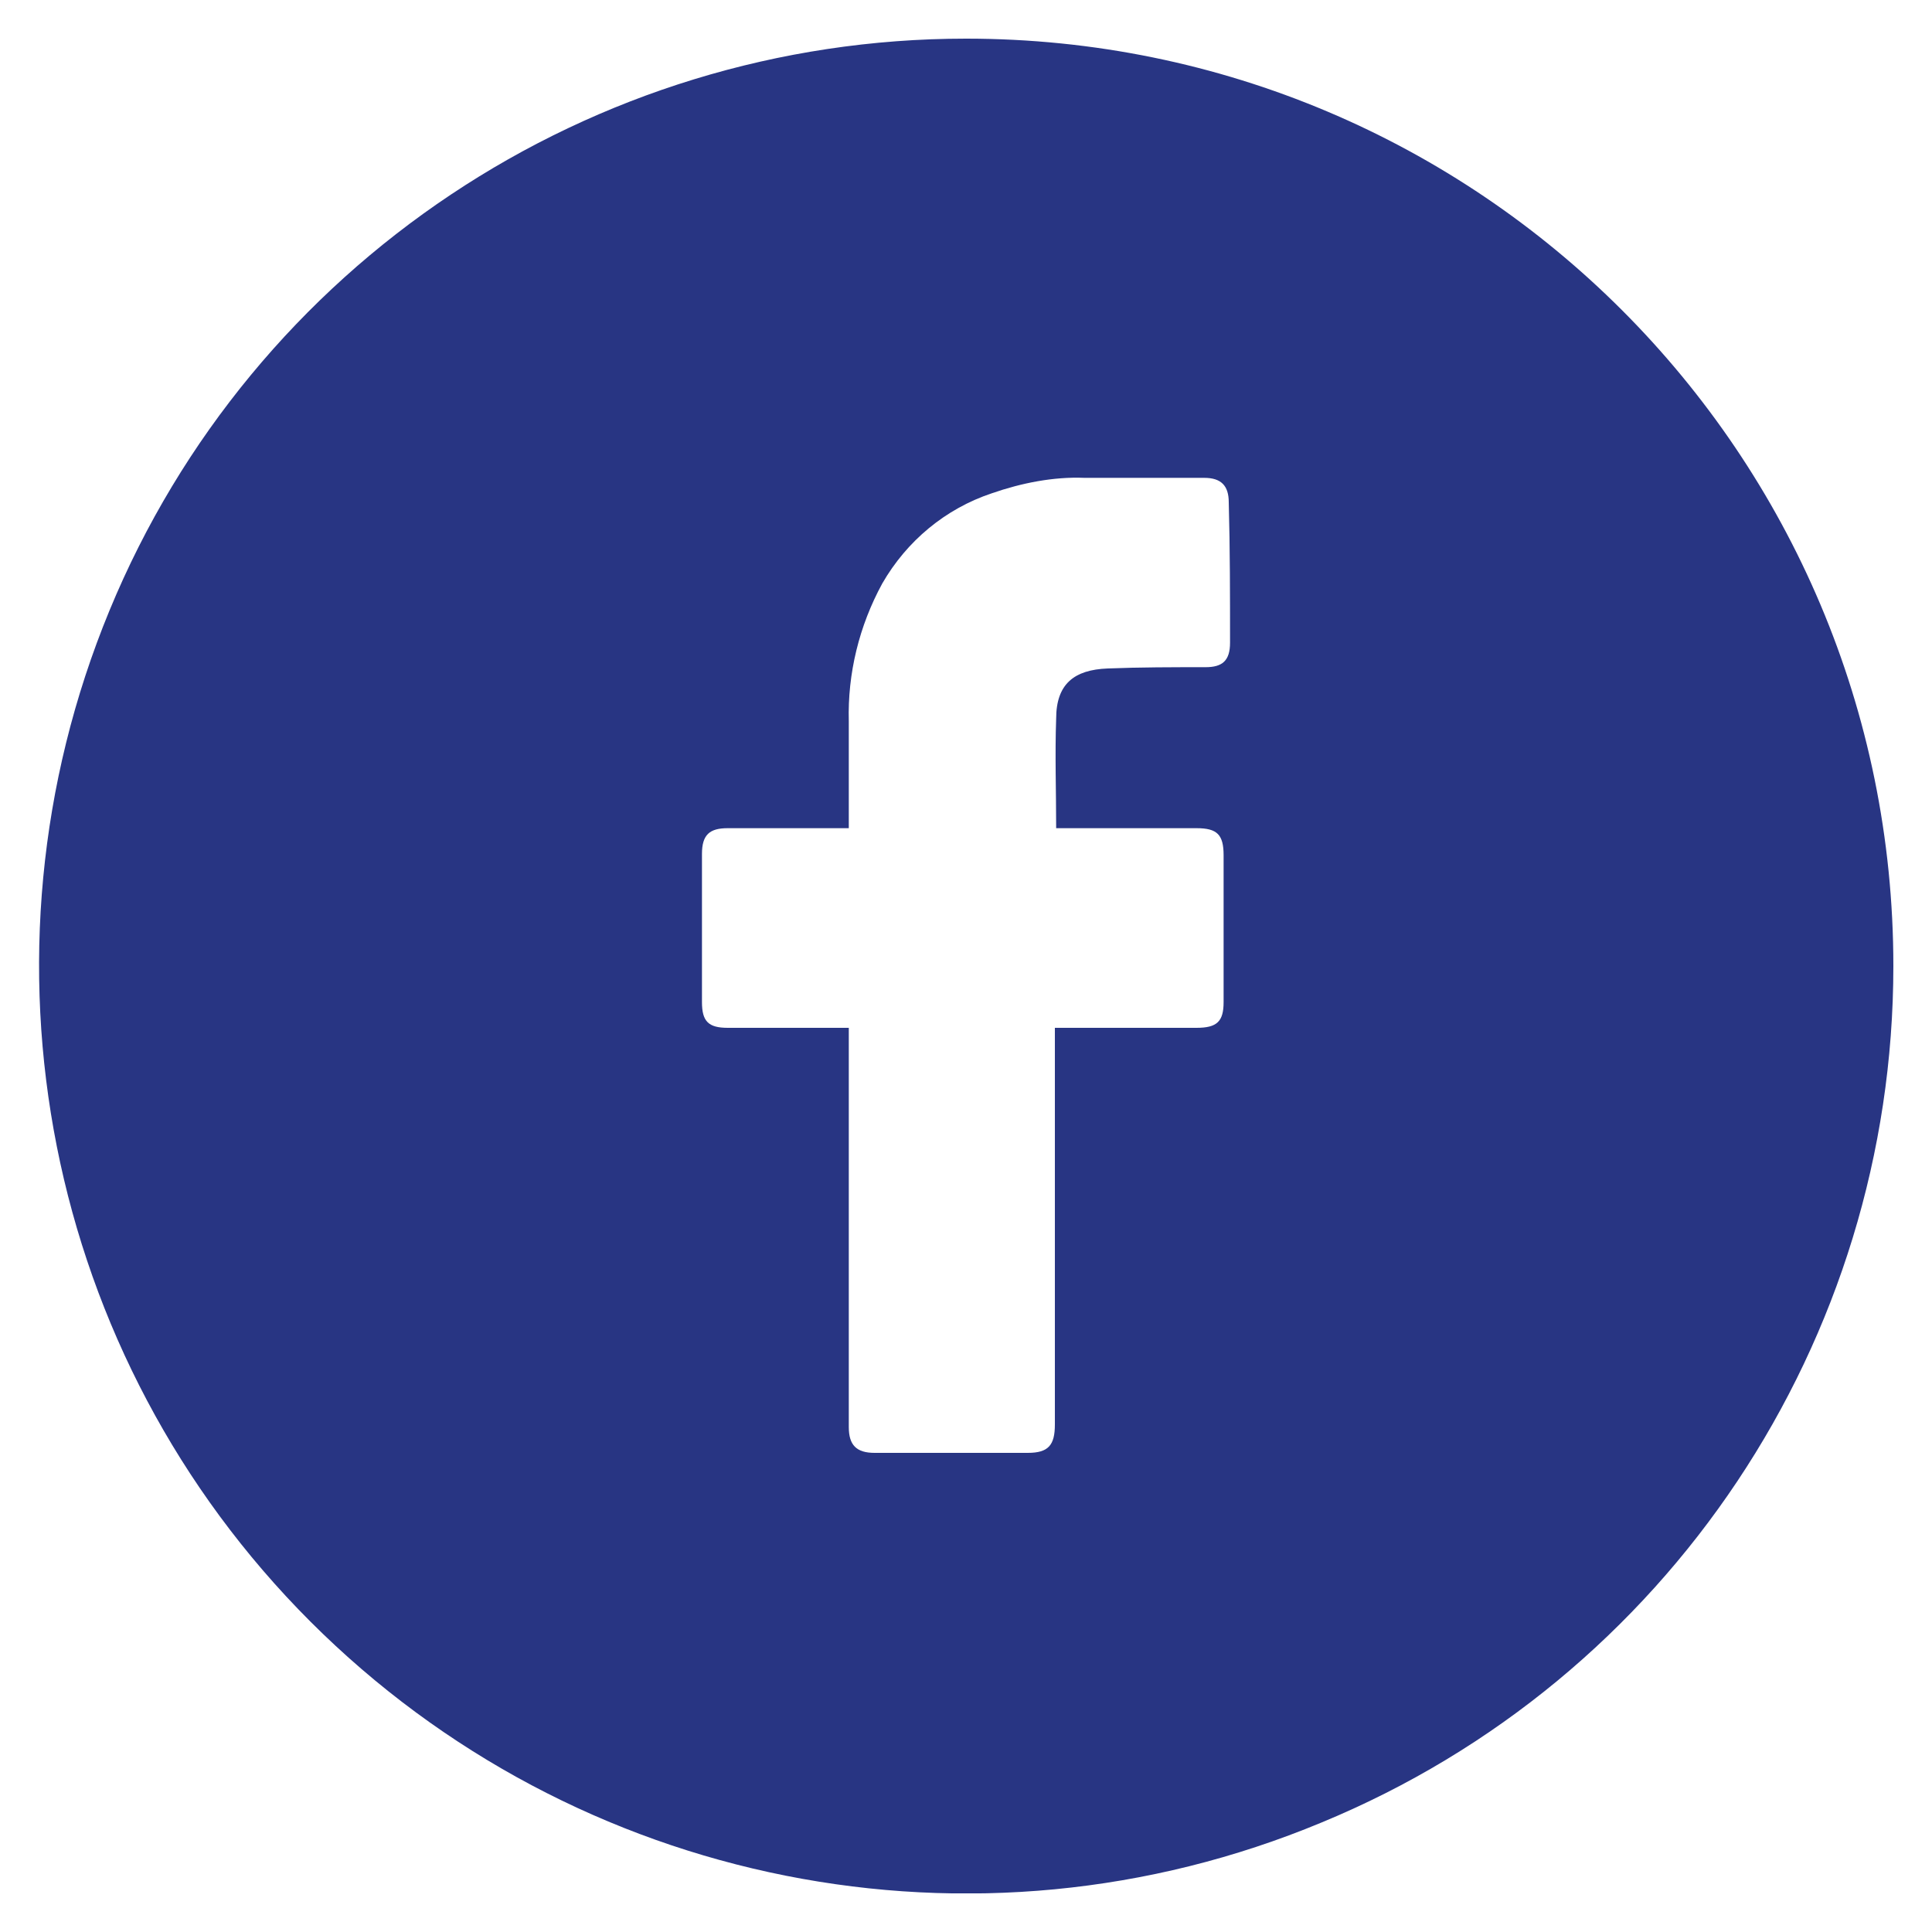 <?xml version="1.0" encoding="utf-8"?>
<!-- Generator: Adobe Illustrator 28.1.0, SVG Export Plug-In . SVG Version: 6.00 Build 0)  -->
<svg version="1.1" id="Laag_1" xmlns="http://www.w3.org/2000/svg" xmlns:xlink="http://www.w3.org/1999/xlink" x="0px" y="0px"
	 viewBox="0 0 150 150" style="enable-background:new 0 0 150 150;" xml:space="preserve">
<style type="text/css">
	.st0{fill:url(#SVGID_1_);}
	.st1{fill:none;}
	.st2{fill-rule:evenodd;clip-rule:evenodd;fill:#DCD6CF;}
	.st3{fill-rule:evenodd;clip-rule:evenodd;fill:#302F21;}
	.st4{fill-rule:evenodd;clip-rule:evenodd;fill:#FCDE3A;}
	.st5{fill-rule:evenodd;clip-rule:evenodd;fill:#E7E9EE;}
	.st6{fill-rule:evenodd;clip-rule:evenodd;fill:#343958;}
	.st7{fill-rule:evenodd;clip-rule:evenodd;fill:#283583;}
	.st8{fill-rule:evenodd;clip-rule:evenodd;fill:#EEEDEB;}
	.st9{fill-rule:evenodd;clip-rule:evenodd;fill:#24548D;}
	.st10{fill:#DCD6CF;}
	.st11{fill:#808080;}
	.st12{fill:none;stroke:#283583;stroke-width:0.974;}
	.st13{fill:#283583;}
	.st14{fill:#FCDE3A;}
	.st15{fill:#FFFFFF;}
	.st16{fill:none;stroke:#283583;stroke-width:0.878;}
	.st17{fill:#ABABAB;}
	.st18{fill:#949494;}
	.st19{fill:#ABABAB;stroke:#949392;stroke-width:1.004;stroke-miterlimit:10;}
	.st20{fill-rule:evenodd;clip-rule:evenodd;fill:#808080;}
	.st21{fill:none;stroke:#283583;stroke-miterlimit:10;}
	.st22{fill:none;stroke:#FCDE3A;stroke-miterlimit:10;}
	.st23{fill:none;stroke:#283583;stroke-width:1.039;stroke-miterlimit:10;}
	.st24{clip-path:url(#SVGID_00000016056636137948149810000009180666176041365695_);fill:#283583;}
	.st25{clip-path:url(#SVGID_00000021090551395127722310000014893331388424129929_);fill:#283583;}
	.st26{clip-path:url(#SVGID_00000110459771524103489650000008537625054832256933_);fill:#283583;}
	.st27{fill:none;stroke:#283583;stroke-width:1.391;stroke-miterlimit:10;}
	.st28{fill:url(#SVGID_00000056385990784171566810000005148183673862358915_);}
	.st29{fill:url(#SVGID_00000093876943740279701880000010957130476160352147_);}
	.st30{fill:#EEEDEB;}
	.st31{fill:none;stroke:#283583;stroke-width:1.014;}
	.st32{fill:#FFFFFF;stroke:#283583;stroke-width:0.295;stroke-miterlimit:10;}
	.st33{fill:#343958;}
	.st34{fill:#E7E9EE;}
	.st35{clip-path:url(#SVGID_00000057145529028745754590000007557517991201102013_);fill:#283583;}
	.st36{clip-path:url(#SVGID_00000045618073736604277430000011663822880273313945_);fill:#283583;}
	.st37{clip-path:url(#SVGID_00000145058085591271145830000017197578749426645423_);fill:#283583;}
	.st38{clip-path:url(#SVGID_00000026142773879695504590000016584928086266622342_);fill:#283583;}
	.st39{clip-path:url(#SVGID_00000049914894080866640150000000245495330484014241_);fill:#283583;}
	.st40{clip-path:url(#SVGID_00000010272631150212963710000007532028835933429125_);fill:#283583;}
	.st41{fill:none;stroke:#283583;stroke-width:1.188;stroke-miterlimit:10;}
	.st42{fill:#FFFFFF;stroke:#283583;stroke-width:0.54;stroke-miterlimit:10;}
	.st43{fill:#FFFFFF;stroke:#283583;stroke-miterlimit:10;}
	.st44{fill:none;stroke:#DCD6CF;stroke-miterlimit:10;}
	.st45{fill:none;stroke:#DCD6CF;stroke-width:1.165;stroke-miterlimit:10;}
</style>
<g>
	<g>
		<defs>
			<rect id="SVGID_00000110441491232277465130000014205121390657774509_" x="3" y="3" width="144" height="144"/>
		</defs>
		<clipPath id="SVGID_00000049906850826339002840000016291106375476853650_">
			<use xlink:href="#SVGID_00000110441491232277465130000014205121390657774509_"  style="overflow:visible;"/>
		</clipPath>
		<path style="clip-path:url(#SVGID_00000049906850826339002840000016291106375476853650_);fill:#283583;" d="M75,3
			C45.9,3,19.6,20.5,8.5,47.4c-11.1,26.9-5,57.9,15.6,78.5c20.6,20.6,51.6,26.8,78.5,15.6C129.5,130.4,147,104.1,147,75
			C147,35.2,114.8,3,75,3L75,3z M95.5,49.9c0,1.4-0.6,1.9-1.9,1.9c-2.5,0-5.1,0-7.6,0.1C83.4,52,82,53.1,82,55.8
			c-0.1,2.8,0,5.6,0,8.5h10.9c1.6,0,2.1,0.5,2.1,2.1c0,3.8,0,7.6,0,11.4c0,1.5-0.5,2-2.1,2h-11v30.8c0,1.6-0.5,2.2-2.1,2.2H67.9
			c-1.4,0-2-0.6-2-2v-31h-9.4c-1.5,0-2-0.5-2-2c0-3.8,0-7.7,0-11.5c0-1.5,0.6-2,2-2h9.4v-8.3c-0.1-3.7,0.8-7.4,2.6-10.7
			c1.9-3.3,4.9-5.8,8.5-7c2.3-0.8,4.8-1.3,7.2-1.2h9.3c1.3,0,1.9,0.6,1.9,1.9C95.5,42.6,95.5,46.3,95.5,49.9L95.5,49.9z M95.5,49.9"
			/>
	</g>
</g>
</svg>
